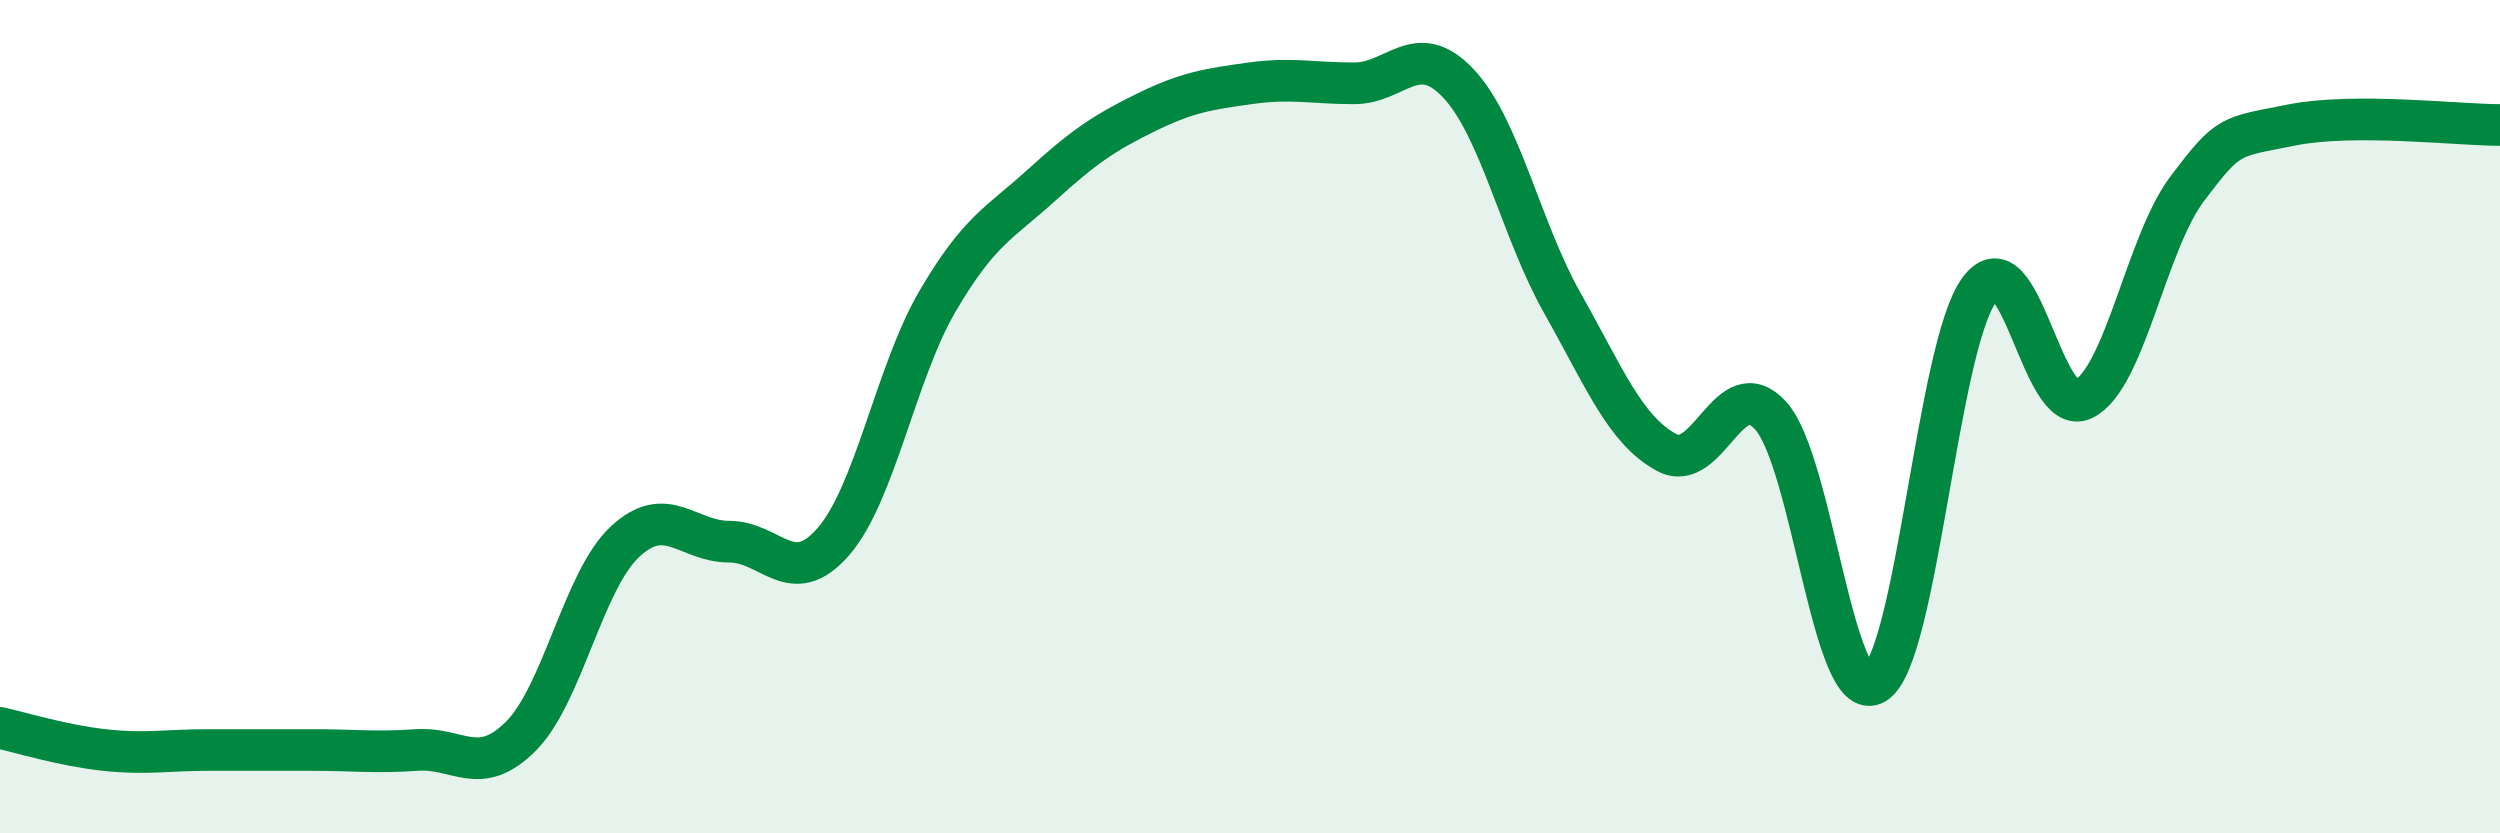 
    <svg width="60" height="20" viewBox="0 0 60 20" xmlns="http://www.w3.org/2000/svg">
      <path
        d="M 0,17.47 C 0.5,17.58 1.5,17.89 2.5,18 C 3.5,18.11 4,18 5,18 C 6,18 6.5,18 7.5,18 C 8.5,18 9,18.07 10,18 C 11,17.93 11.5,18.67 12.5,17.67 C 13.5,16.67 14,13.93 15,13 C 16,12.07 16.5,13 17.5,13 C 18.5,13 19,14.15 20,13 C 21,11.85 21.5,8.94 22.5,7.23 C 23.5,5.52 24,5.35 25,4.44 C 26,3.53 26.5,3.19 27.5,2.7 C 28.5,2.21 29,2.14 30,2 C 31,1.86 31.5,2 32.5,2 C 33.5,2 34,0.94 35,2 C 36,3.06 36.5,5.51 37.5,7.28 C 38.5,9.05 39,10.32 40,10.86 C 41,11.4 41.5,8.87 42.5,9.98 C 43.5,11.09 44,17 45,16.4 C 46,15.8 46.5,8.32 47.5,6.96 C 48.5,5.6 49,10.07 50,9.58 C 51,9.09 51.5,5.84 52.5,4.52 C 53.5,3.2 53.5,3.3 55,3 C 56.5,2.7 59,3 60,3L60 20L0 20Z"
        fill="#008740"
        opacity="0.1"
        stroke-linecap="round"
        stroke-linejoin="round"
      />
      <path
        d="M 0,17.47 C 0.5,17.58 1.5,17.89 2.5,18 C 3.5,18.11 4,18 5,18 C 6,18 6.5,18 7.5,18 C 8.5,18 9,18.07 10,18 C 11,17.93 11.5,18.67 12.5,17.67 C 13.5,16.67 14,13.93 15,13 C 16,12.07 16.5,13 17.5,13 C 18.5,13 19,14.15 20,13 C 21,11.85 21.5,8.94 22.5,7.23 C 23.5,5.52 24,5.35 25,4.44 C 26,3.53 26.5,3.19 27.5,2.7 C 28.5,2.21 29,2.14 30,2 C 31,1.86 31.5,2 32.5,2 C 33.5,2 34,0.94 35,2 C 36,3.06 36.5,5.51 37.5,7.28 C 38.5,9.05 39,10.32 40,10.86 C 41,11.4 41.5,8.87 42.5,9.98 C 43.5,11.09 44,17 45,16.4 C 46,15.8 46.5,8.32 47.5,6.96 C 48.5,5.6 49,10.07 50,9.58 C 51,9.09 51.5,5.84 52.5,4.52 C 53.5,3.2 53.5,3.3 55,3 C 56.5,2.7 59,3 60,3"
        stroke="#008740"
        stroke-width="1"
        fill="none"
        stroke-linecap="round"
        stroke-linejoin="round"
      />
    </svg>
  